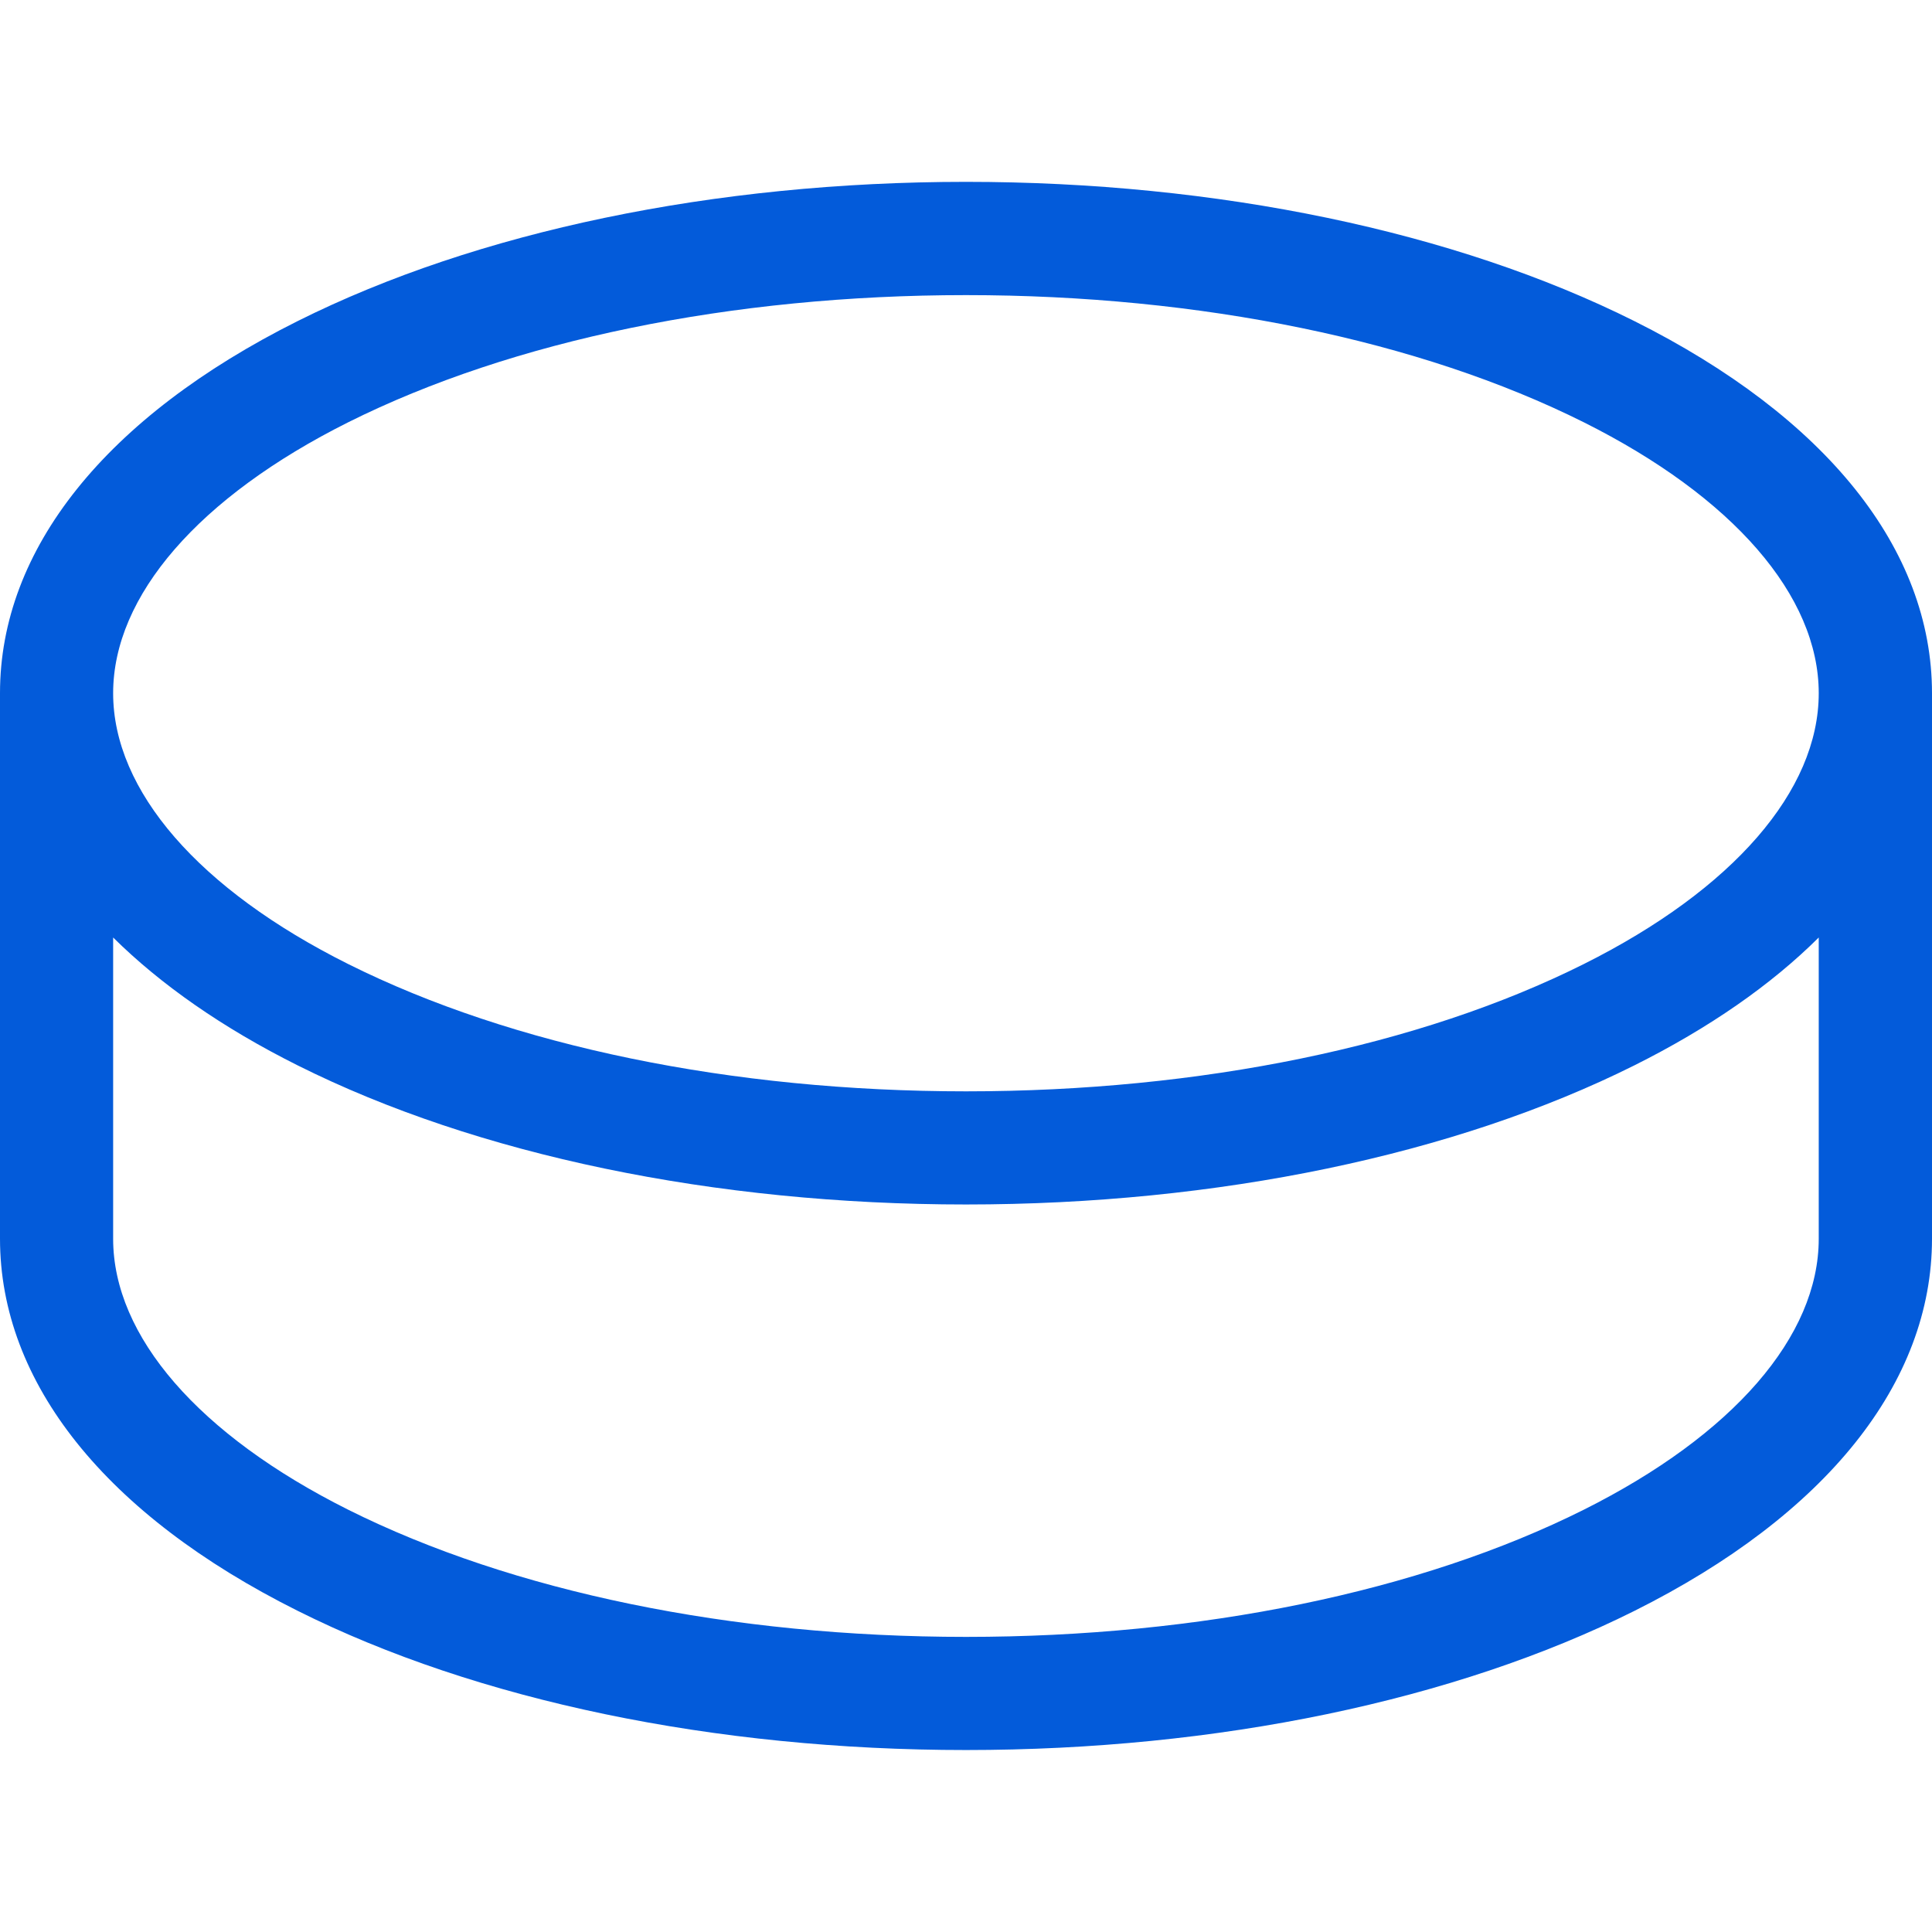 <?xml version="1.0" encoding="UTF-8"?>
<svg xmlns="http://www.w3.org/2000/svg" width="16" height="16" fill="none">
  <path fill="#035BDA" d="M13.535 2.659C12.049 1.916 10.083 1.506 8 1.506s-4.049.41-5.535 1.153C.875 3.454 0 4.549 0 5.74v4.518c0 1.193.875 2.288 2.465 3.082 1.486.744 3.452 1.153 5.535 1.153s4.049-.41 5.535-1.152c1.59-.795 2.465-1.89 2.465-3.083V5.741c0-1.193-.876-2.287-2.465-3.082Zm1.527 7.6c0 .808-.71 1.625-1.946 2.244-1.359.68-3.176 1.053-5.116 1.053-1.94 0-3.757-.374-5.116-1.053-1.237-.619-1.947-1.436-1.947-2.244V7.764c.394.39.906.748 1.528 1.059C3.95 9.566 5.917 9.975 8 9.975s4.049-.41 5.535-1.152c.622-.311 1.134-.668 1.527-1.059v2.495Zm-1.946-2.275C11.757 8.664 9.94 9.038 8 9.038c-1.94 0-3.757-.375-5.116-1.054C1.647 7.366.937 6.548.937 5.741c0-.807.71-1.625 1.947-2.244C4.243 2.818 6.06 2.444 8 2.444c1.94 0 3.757.374 5.116 1.053 1.237.619 1.946 1.437 1.946 2.244 0 .807-.71 1.625-1.946 2.243Z"></path>
</svg>
